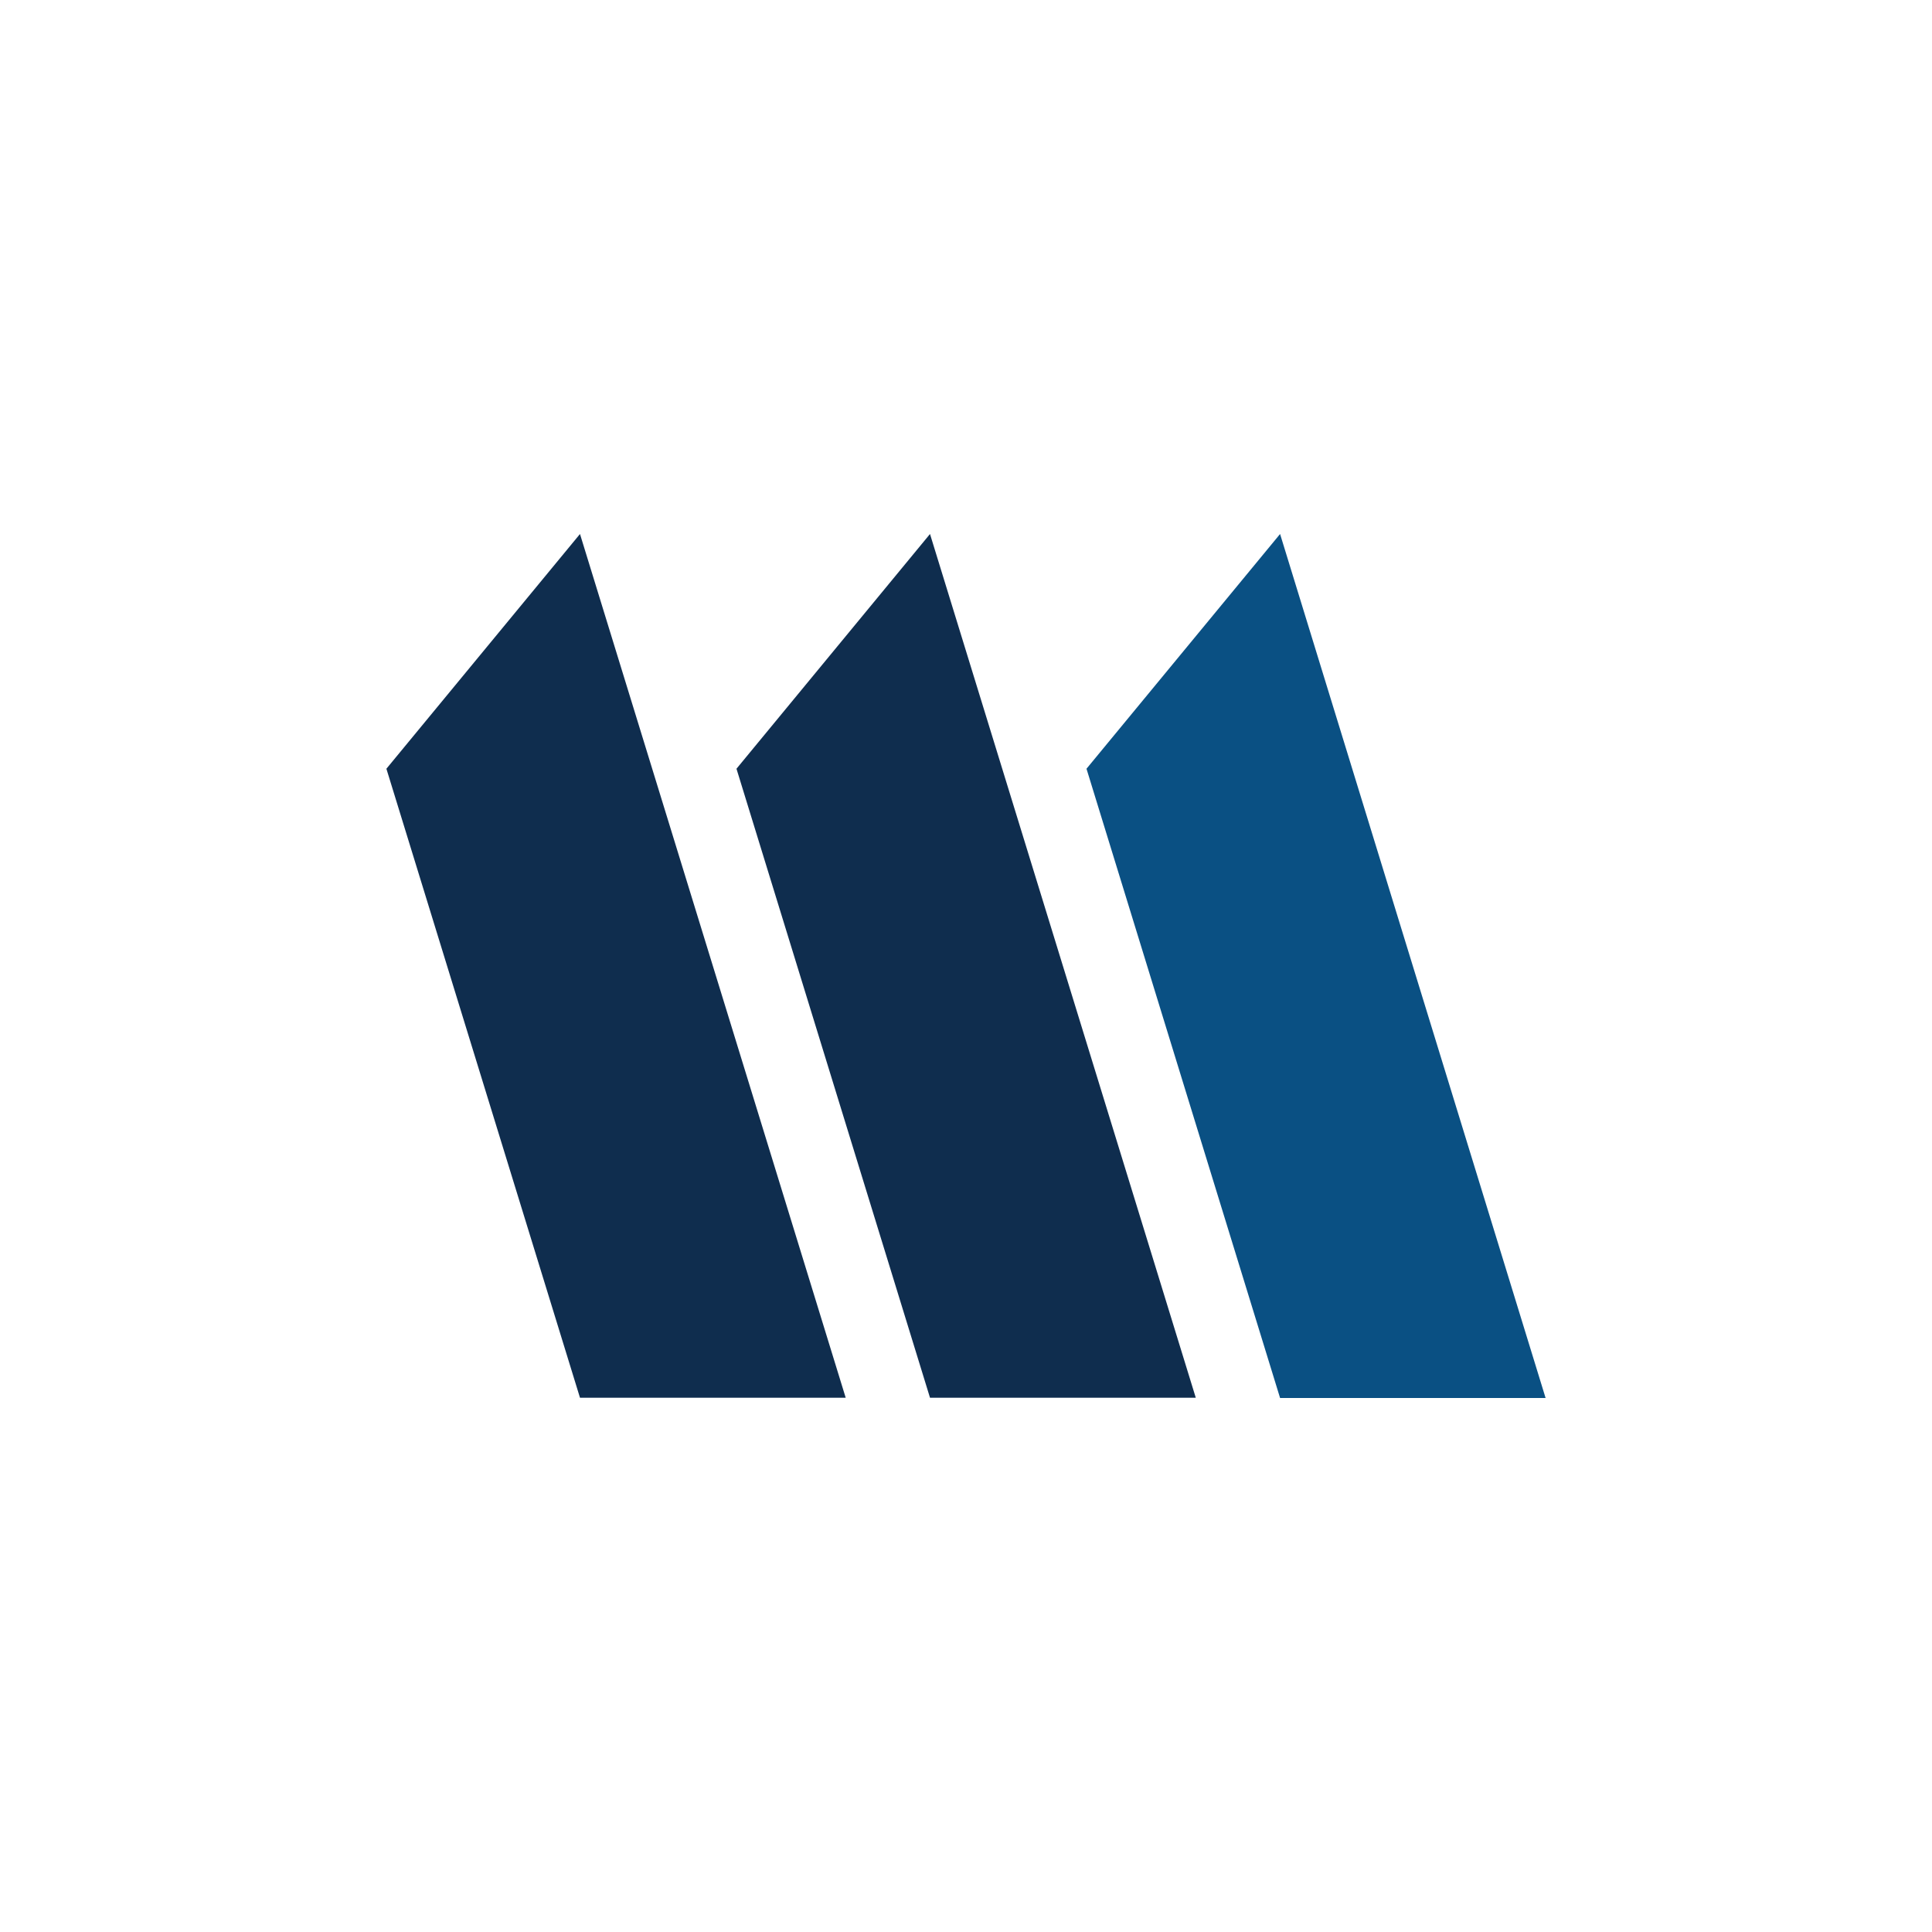 <svg id="Layer_1" data-name="Layer 1" xmlns="http://www.w3.org/2000/svg" viewBox="0 0 300 300"><path d="M240,217.08H198.77l-30.06-97.71,30.06-36.45Z" fill="#0a5083"/><polygon points="60 119.37 90.06 217.04 131.32 217.04 90.06 82.92 60 119.37" fill="#0f2d4e"/><polygon points="114.36 119.37 144.41 217.04 185.68 217.04 144.41 82.92 114.36 119.37" fill="#0f2d4e"/></svg>